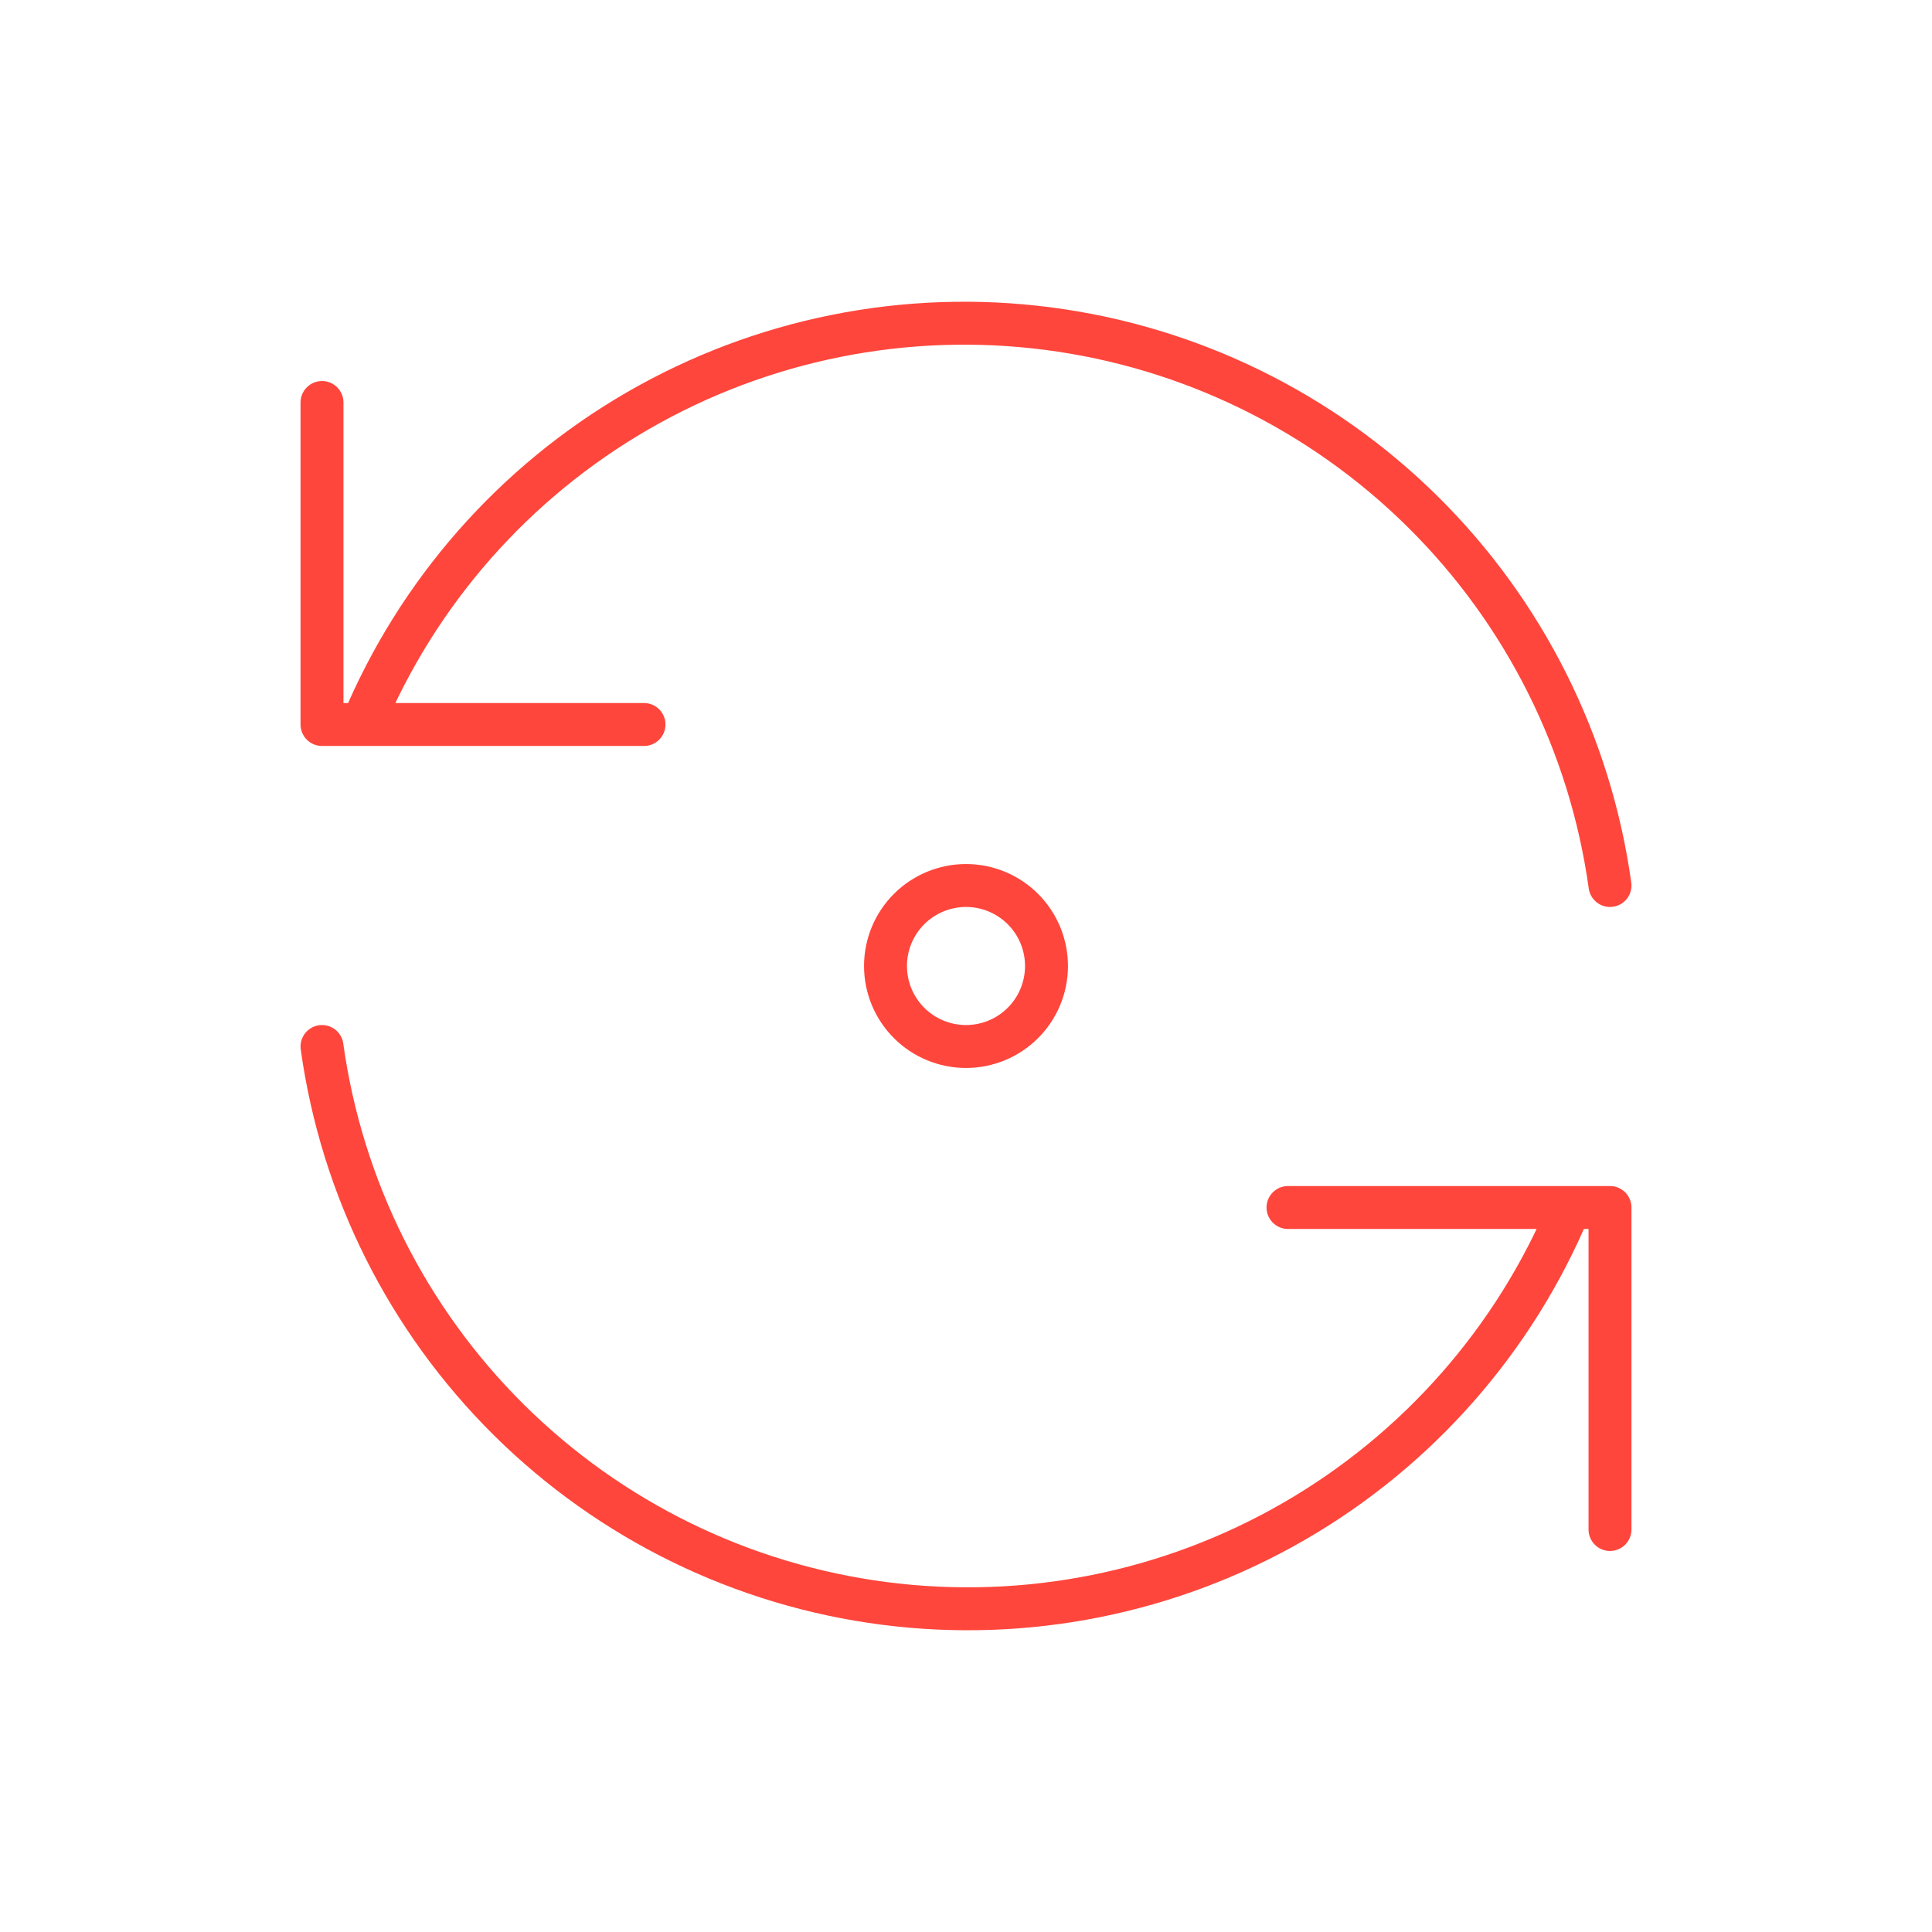 <svg width="90" height="90" viewBox="0 0 90 90" fill="none" xmlns="http://www.w3.org/2000/svg">
<g clip-path="url(#clip0_10_182)">
<path d="M75 41.25C74.083 34.651 71.022 28.536 66.287 23.848C61.553 19.16 55.409 16.158 48.801 15.306C42.193 14.453 35.489 15.797 29.72 19.13C23.95 22.462 19.437 27.6 16.875 33.75M15 18.75V33.75H30" stroke="#FF463C" stroke-width="2" stroke-linecap="round" stroke-linejoin="round"/>
<path d="M15 48.75C15.917 55.349 18.979 61.464 23.713 66.152C28.447 70.84 34.591 73.842 41.199 74.694C47.807 75.547 54.511 74.203 60.281 70.87C66.05 67.537 70.563 62.4 73.125 56.25M75 71.25V56.25H60" stroke="#FF463C" stroke-width="2" stroke-linecap="round" stroke-linejoin="round"/>
<path d="M41.25 45C41.25 45.995 41.645 46.948 42.348 47.652C43.052 48.355 44.005 48.75 45 48.75C45.995 48.75 46.948 48.355 47.652 47.652C48.355 46.948 48.75 45.995 48.75 45C48.75 44.005 48.355 43.052 47.652 42.348C46.948 41.645 45.995 41.25 45 41.25C44.005 41.25 43.052 41.645 42.348 42.348C41.645 43.052 41.25 44.005 41.25 45Z" stroke="#FF463C" stroke-width="2" stroke-linecap="round" stroke-linejoin="round"/>
</g>
<defs>
<clipPath id="clip0_10_182">
<rect width="90" height="90" fill="white"/>
</clipPath>
</defs>
</svg>
